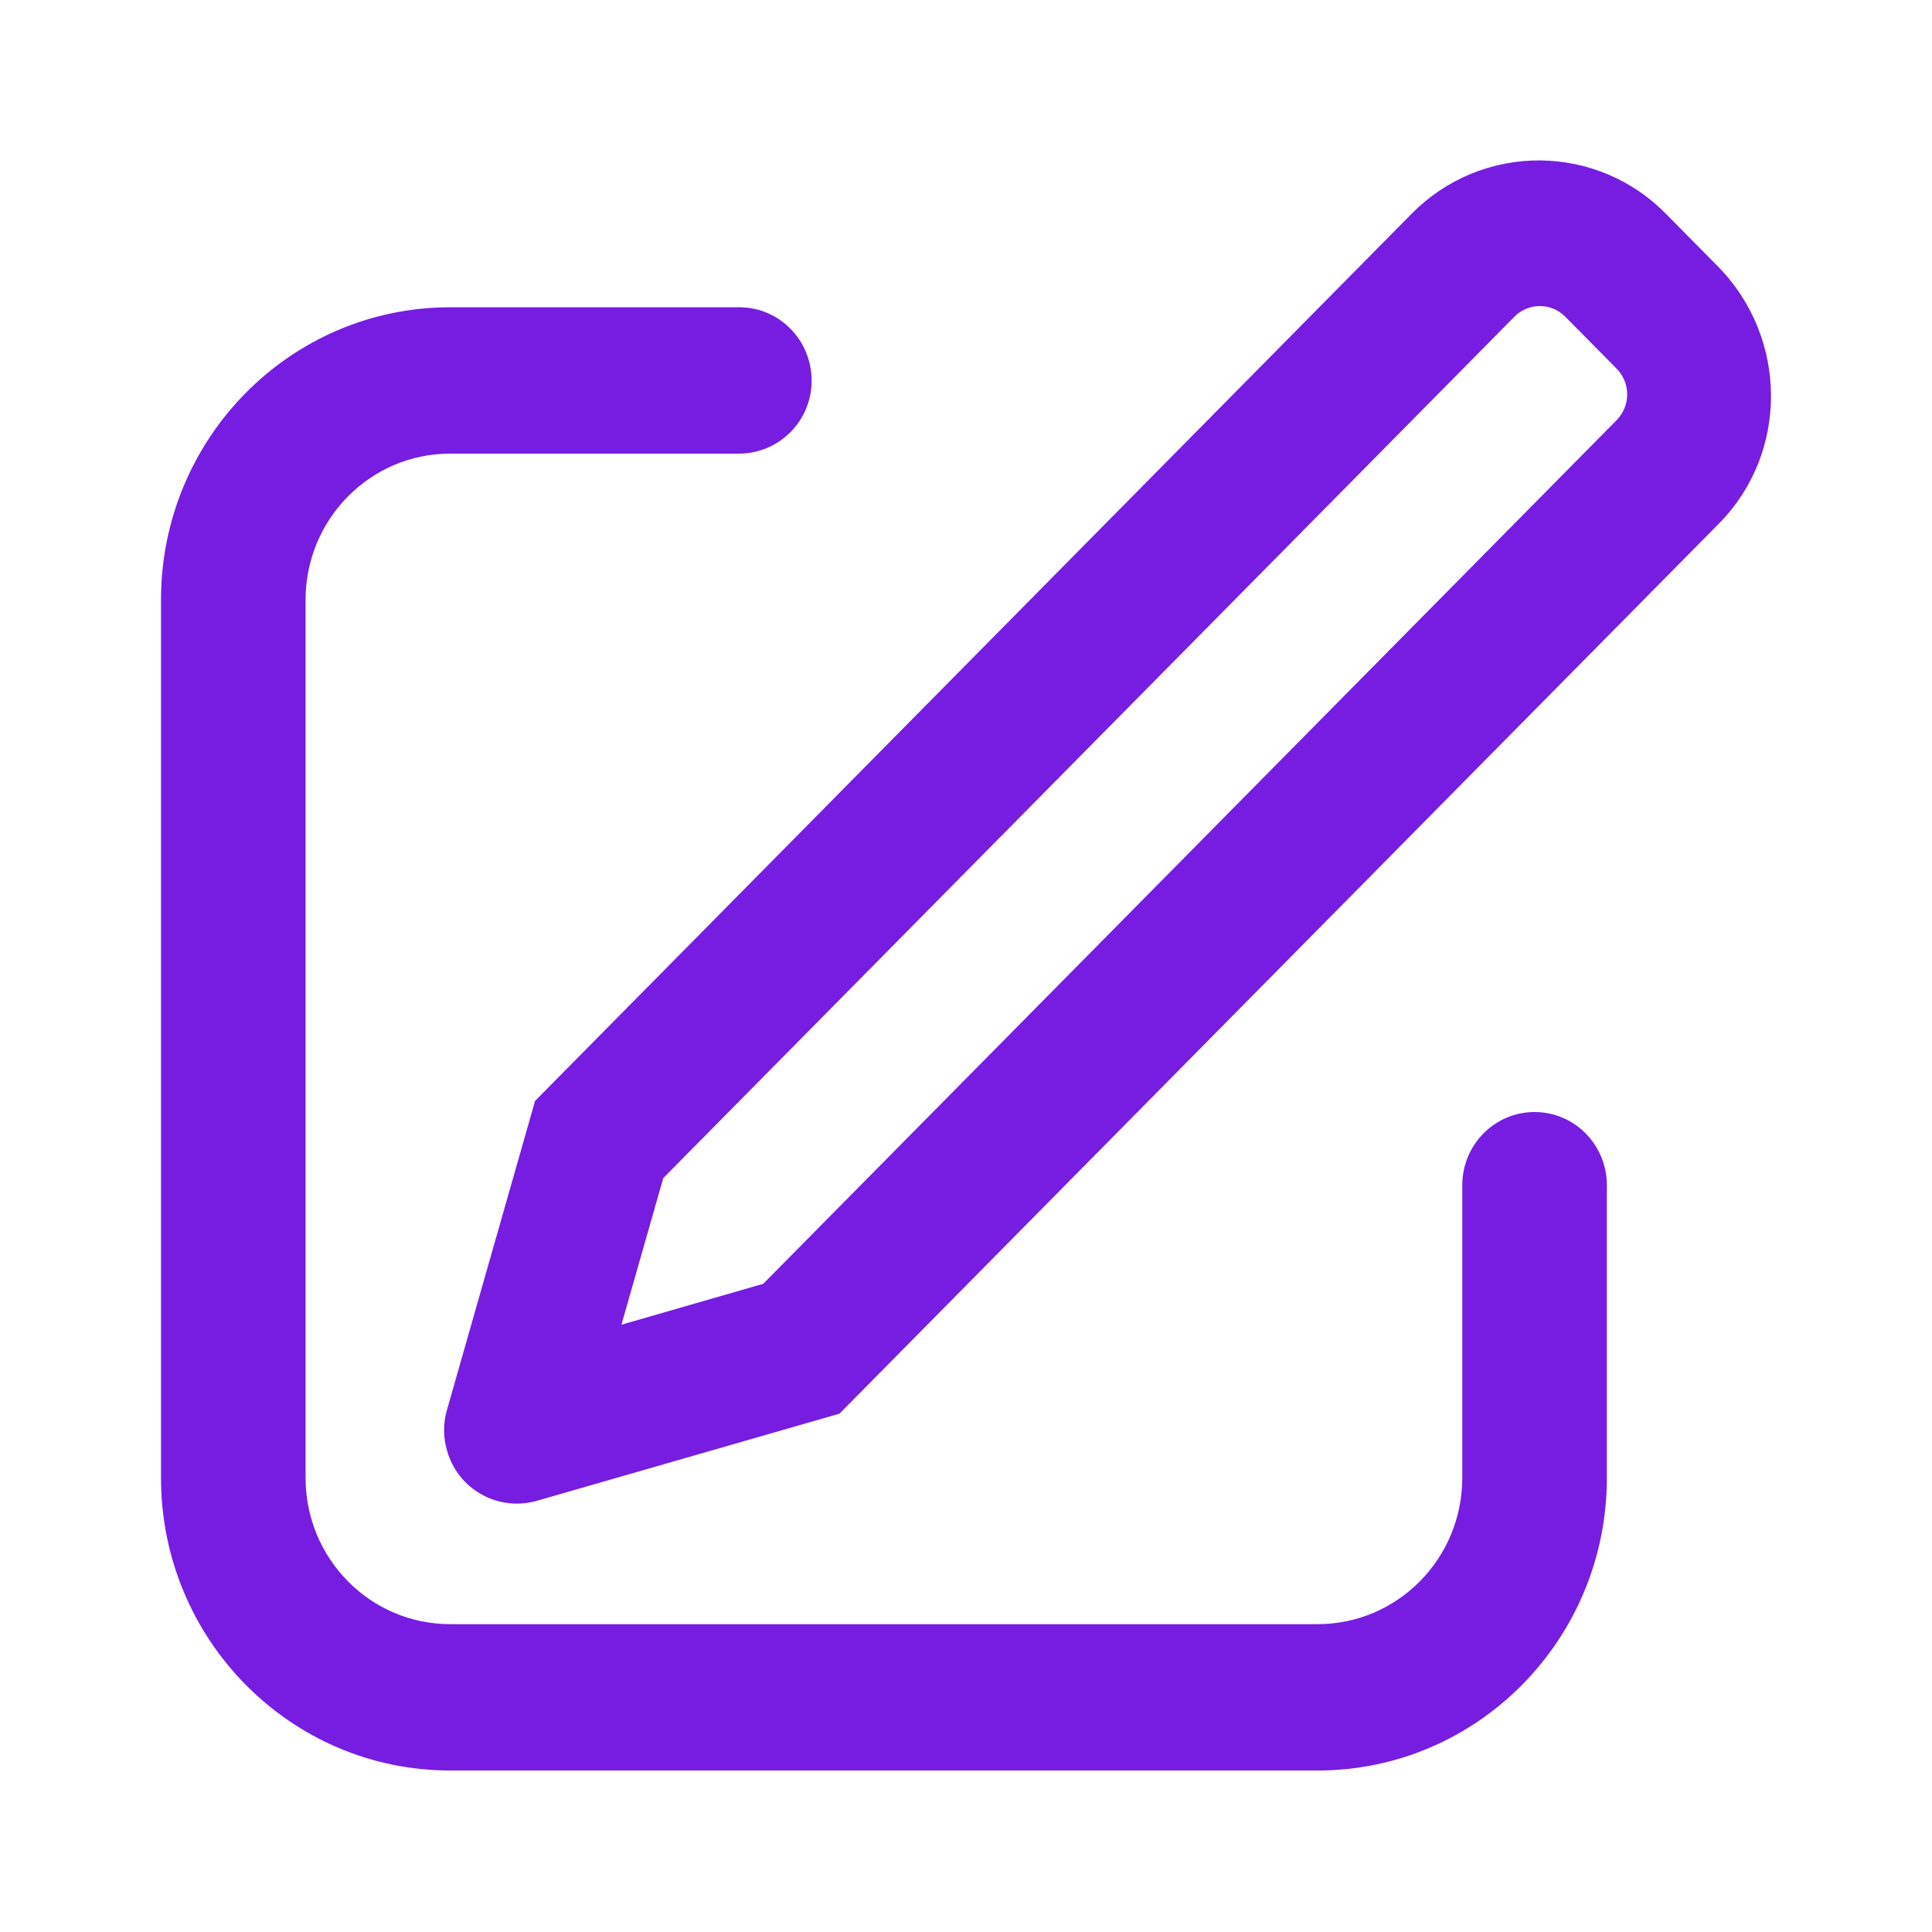 <?xml version="1.0" encoding="UTF-8"?> <svg xmlns="http://www.w3.org/2000/svg" width="100" height="100" viewBox="0 0 100 100" fill="none"><path d="M32.166 68.566L39.504 66.45L83.683 21.741C84.031 21.384 84.225 20.904 84.223 20.405C84.221 19.907 84.022 19.429 83.671 19.075L81.025 16.4C80.854 16.224 80.649 16.084 80.424 15.988C80.198 15.893 79.956 15.842 79.711 15.841C79.466 15.84 79.223 15.888 78.996 15.982C78.769 16.075 78.564 16.213 78.391 16.387L34.329 60.979L32.166 68.566ZM86.262 11.1L88.908 13.779C92.558 17.475 92.591 23.437 88.975 27.096L43.45 73.171L27.766 77.687C27.292 77.82 26.797 77.859 26.307 77.801C25.818 77.743 25.346 77.588 24.916 77.347C24.487 77.106 24.109 76.783 23.804 76.396C23.5 76.009 23.274 75.566 23.141 75.091C22.937 74.404 22.934 73.672 23.133 72.983L27.695 56.983L73.1 11.029C73.963 10.16 74.991 9.471 76.123 9.003C77.255 8.535 78.47 8.297 79.695 8.303C80.92 8.31 82.132 8.56 83.259 9.039C84.387 9.518 85.408 10.222 86.262 11.1ZM38.266 15.904C40.333 15.904 42.008 17.6 42.008 19.691C42.011 20.186 41.917 20.676 41.731 21.134C41.544 21.592 41.27 22.009 40.922 22.361C40.575 22.712 40.161 22.992 39.706 23.184C39.25 23.376 38.761 23.476 38.266 23.479H23.3C19.166 23.479 15.816 26.871 15.816 31.05V76.491C15.816 80.675 19.166 84.066 23.3 84.066H68.2C72.333 84.066 75.687 80.675 75.687 76.491V61.346C75.687 59.254 77.362 57.558 79.429 57.558C81.496 57.558 83.171 59.254 83.171 61.35V76.491C83.171 84.858 76.466 91.641 68.2 91.641H23.3C15.033 91.641 8.333 84.858 8.333 76.491V31.05C8.333 22.687 15.033 15.904 23.3 15.904H38.266Z" fill="#771DE1"></path></svg> 